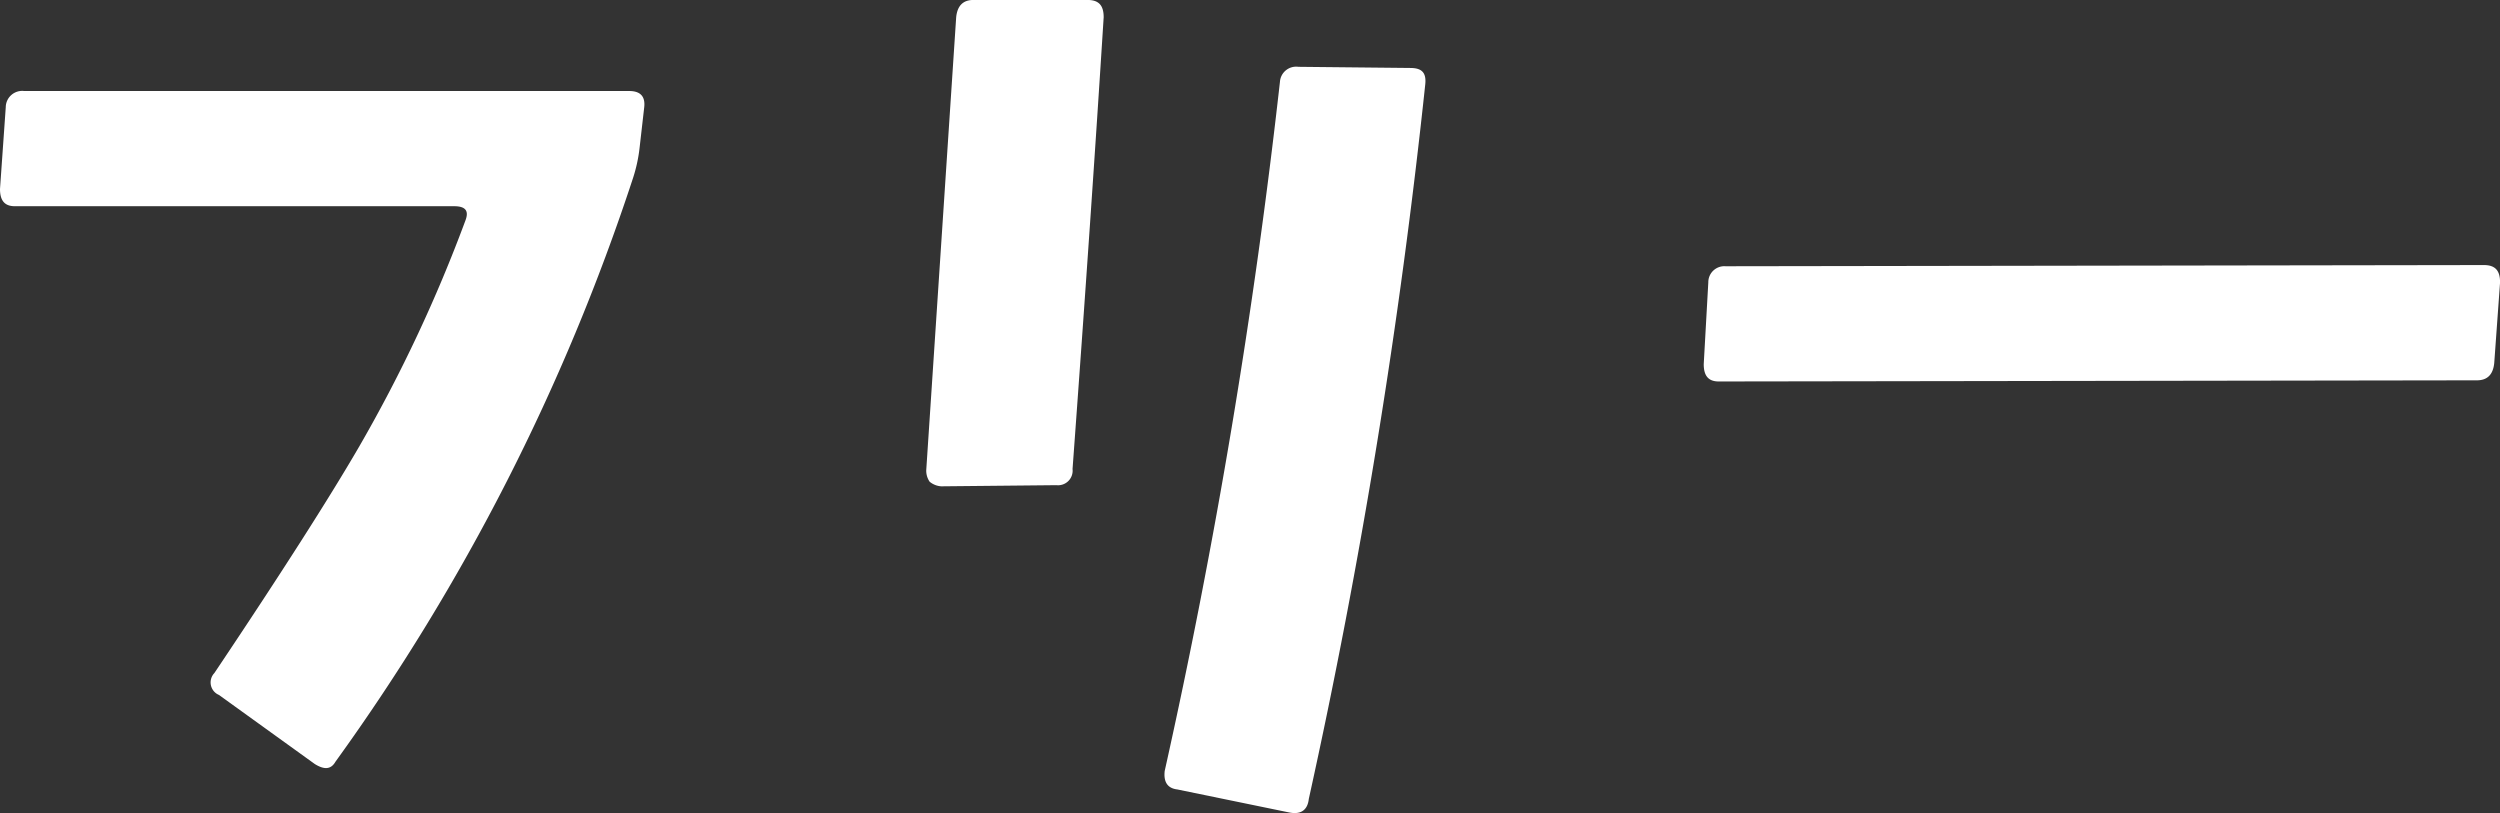 <?xml version="1.0" encoding="UTF-8"?>
<svg xmlns="http://www.w3.org/2000/svg" xmlns:xlink="http://www.w3.org/1999/xlink" width="73.747" height="23.985" viewBox="0 0 73.747 23.985">
  <rect x="0" y="0" width="73.747" height="23.985" fill="#333333" stroke="none"/>
  <defs>
    <clipPath id="clip-path">
      <rect id="長方形_778" data-name="長方形 778" width="73.747" height="23.985" transform="translate(0 0)" fill="#fff"></rect>
    </clipPath>
  </defs>
  <g id="ttl_free" transform="translate(0 0)">
    <g id="グループ_1223" data-name="グループ 1223" clip-path="url(#clip-path)">
      <path id="パス_9136" data-name="パス 9136" d="M18.868,4.351a4.5,4.5,0,0,1-.2.918,62.916,62.916,0,0,1-8.772,17.2c-.135.238-.339.238-.611.068L6.459,20.5a.4.4,0,0,1-.136-.645c2.006-2.992,3.434-5.235,4.283-6.7a43.581,43.581,0,0,0,3.128-6.663c.1-.273,0-.409-.34-.409H.441C.136,6.085,0,5.915,0,5.576L.17,3.162a.485.485,0,0,1,.544-.477H18.561c.341,0,.477.171.443.477Z" fill="#fff"></path>
      <path id="パス_9137" data-name="パス 9137" d="M31.639,13.836a.43.43,0,0,1-.475.476l-3.4.034a.6.6,0,0,1-.341-.136.578.578,0,0,1-.1-.339L28.206.509q.051-.51.509-.51h3.367c.34,0,.475.17.475.51-.238,3.775-.544,8.228-.918,13.327m6.97,9.723c-.034.341-.238.477-.578.408l-3.3-.679c-.306-.035-.408-.239-.374-.544a191.516,191.516,0,0,0,3.4-20.331.479.479,0,0,1,.544-.442l3.3.034c.34,0,.477.137.443.477a191.6,191.6,0,0,1-3.434,21.077" fill="#fff"></path>
      <path id="パス_9138" data-name="パス 9138" d="M73.577,10.709q-.05.51-.51.51L50.7,11.253c-.307,0-.442-.17-.442-.51l.135-2.414a.473.473,0,0,1,.51-.475l22.37-.035c.34,0,.476.17.476.51Z" fill="#fff"></path>
    </g>
  </g>
</svg>
